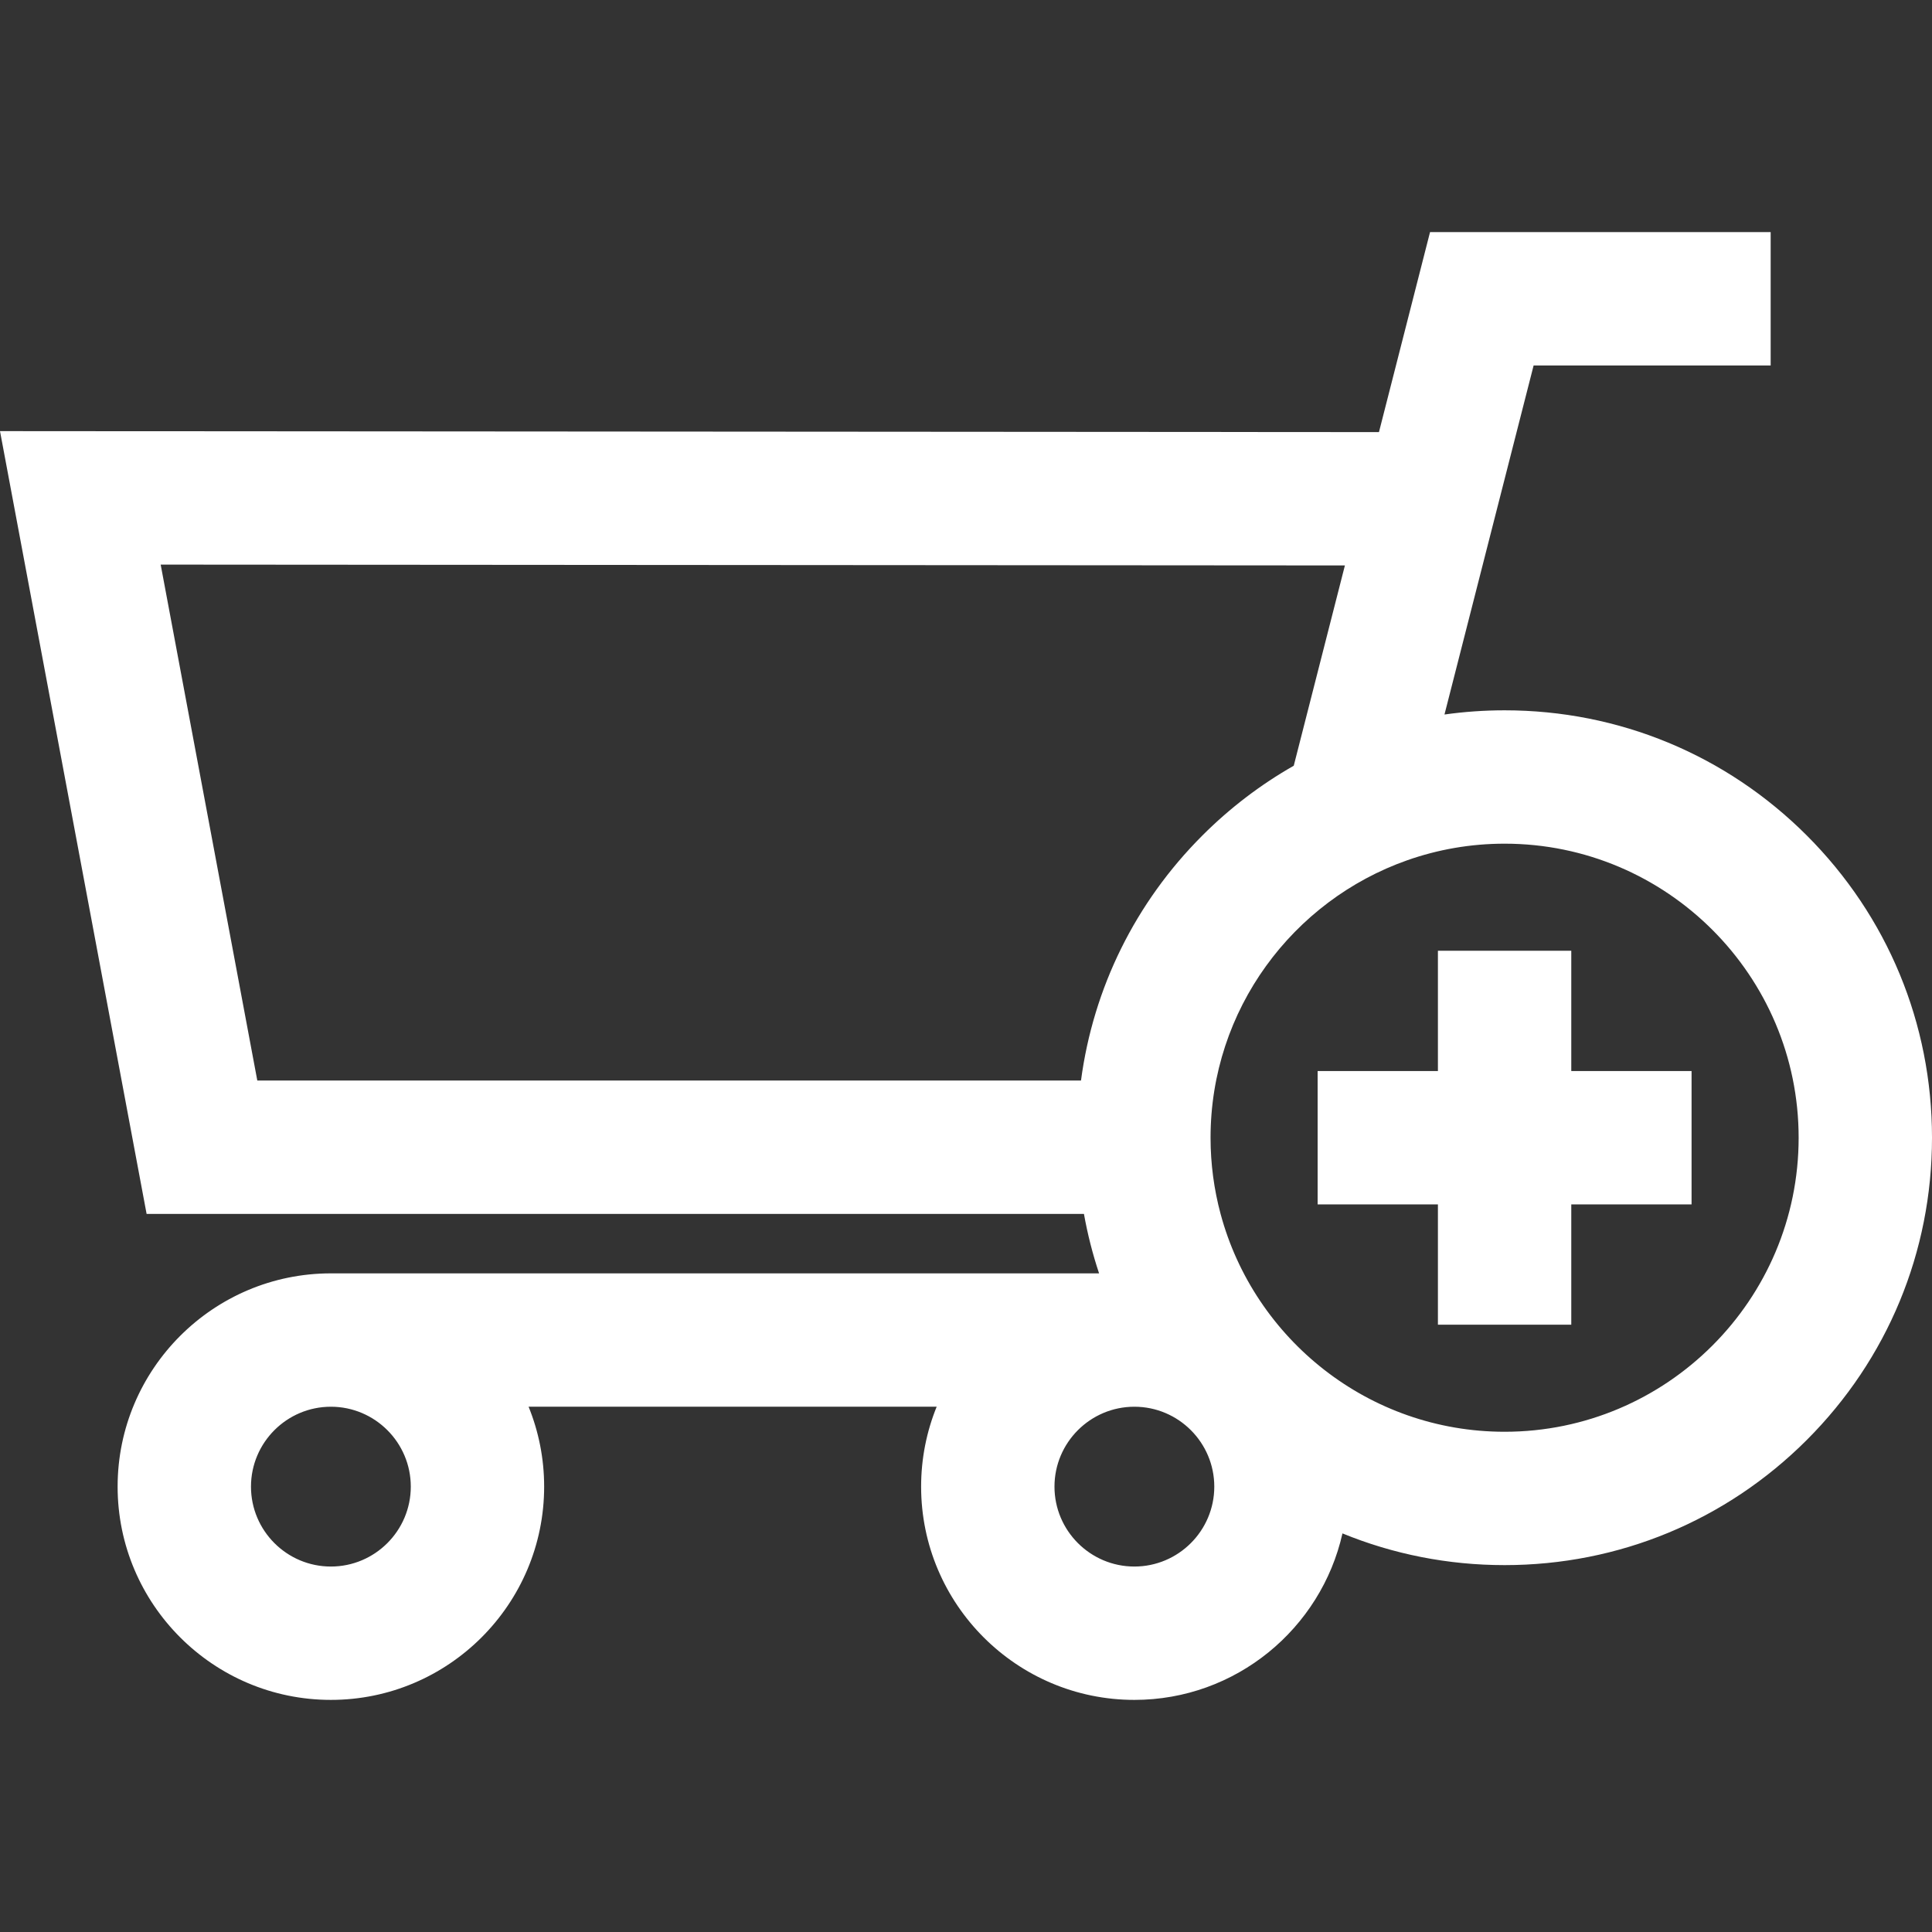 <?xml version="1.0" encoding="iso-8859-1"?>
<!-- Generator: Adobe Illustrator 16.0.0, SVG Export Plug-In . SVG Version: 6.00 Build 0)  -->
<!DOCTYPE svg PUBLIC "-//W3C//DTD SVG 1.1//EN" "http://www.w3.org/Graphics/SVG/1.1/DTD/svg11.dtd">
<svg xmlns="http://www.w3.org/2000/svg" xmlns:xlink="http://www.w3.org/1999/xlink" version="1.1" id="Capa_1" x="0px" y="0px" width="512px" height="512px" viewBox="0 0 985.122 985.122" style="enable-background:new 0 0 985.122 985.122;" xml:space="preserve">
<rect x="0" y="0" width="985.122" height="985.122" fill="#333333" stroke="none"/>
<g>
	<g>
		<path d="M552.7,618.961c1.847,10.324,4.424,20.453,7.716,30.324H168.717c-59.961,0-108.743,48.783-108.743,108.744    s48.782,108.742,108.743,108.742S277.46,817.991,277.46,758.03c0-14.402-2.821-28.154-7.927-40.744h208.07    c-5.106,12.59-7.927,26.344-7.927,40.744c0,59.961,48.782,108.742,108.743,108.742c51.769,0,95.199-36.365,106.101-84.891    c25.889,10.605,53.852,16.17,82.67,16.17c58.212,0,112.939-22.67,154.102-63.832c41.162-41.16,63.831-95.889,63.831-154.1    c0-58.213-22.669-112.94-63.831-154.102c-41.161-41.161-95.89-63.831-154.102-63.831c-10.348,0-20.583,0.73-30.654,2.14    l45.454-177.977h120.869v-68H729.174l-26.045,101.981L0,219.831l74.753,399.13H552.7z M209.461,758.03    c0,22.467-18.277,40.744-40.743,40.744s-40.743-18.277-40.743-40.744c0-22.465,18.277-40.742,40.743-40.742    S209.461,735.565,209.461,758.03z M622.371,618.961c-3.327-12.393-5.112-25.412-5.112-38.84    c0-65.283,41.945-120.946,100.297-141.477c15.543-5.47,32.245-8.455,49.634-8.455c82.673,0,149.933,67.258,149.933,149.932    c0,82.672-67.26,149.932-149.933,149.932C697.946,730.053,639.525,682.866,622.371,618.961z M578.419,798.774    c-22.466,0-40.743-18.277-40.743-40.744c0-22.465,18.277-40.742,40.743-40.742s40.743,18.277,40.743,40.742    C619.162,780.497,600.885,798.774,578.419,798.774z M685.765,288.321l-26.082,102.125c-16.848,9.584-32.515,21.496-46.593,35.574    c-34.206,34.206-55.626,77.783-61.894,124.941H131.199L81.928,287.889L685.765,288.321z" fill="#FFFFFF"/>
		<polygon points="801.19,484.787 733.19,484.787 733.19,546.122 690.106,546.122 671.856,546.122 671.856,614.122 672.74,614.122     733.19,614.122 733.19,675.456 801.19,675.456 801.19,614.122 862.524,614.122 862.524,546.122 801.19,546.122   " fill="#FFFFFF"/>
	</g>
</g>
<g>
</g>
<g>
</g>
<g>
</g>
<g>
</g>
<g>
</g>
<g>
</g>
<g>
</g>
<g>
</g>
<g>
</g>
<g>
</g>
<g>
</g>
<g>
</g>
<g>
</g>
<g>
</g>
<g>
</g>
</svg>
